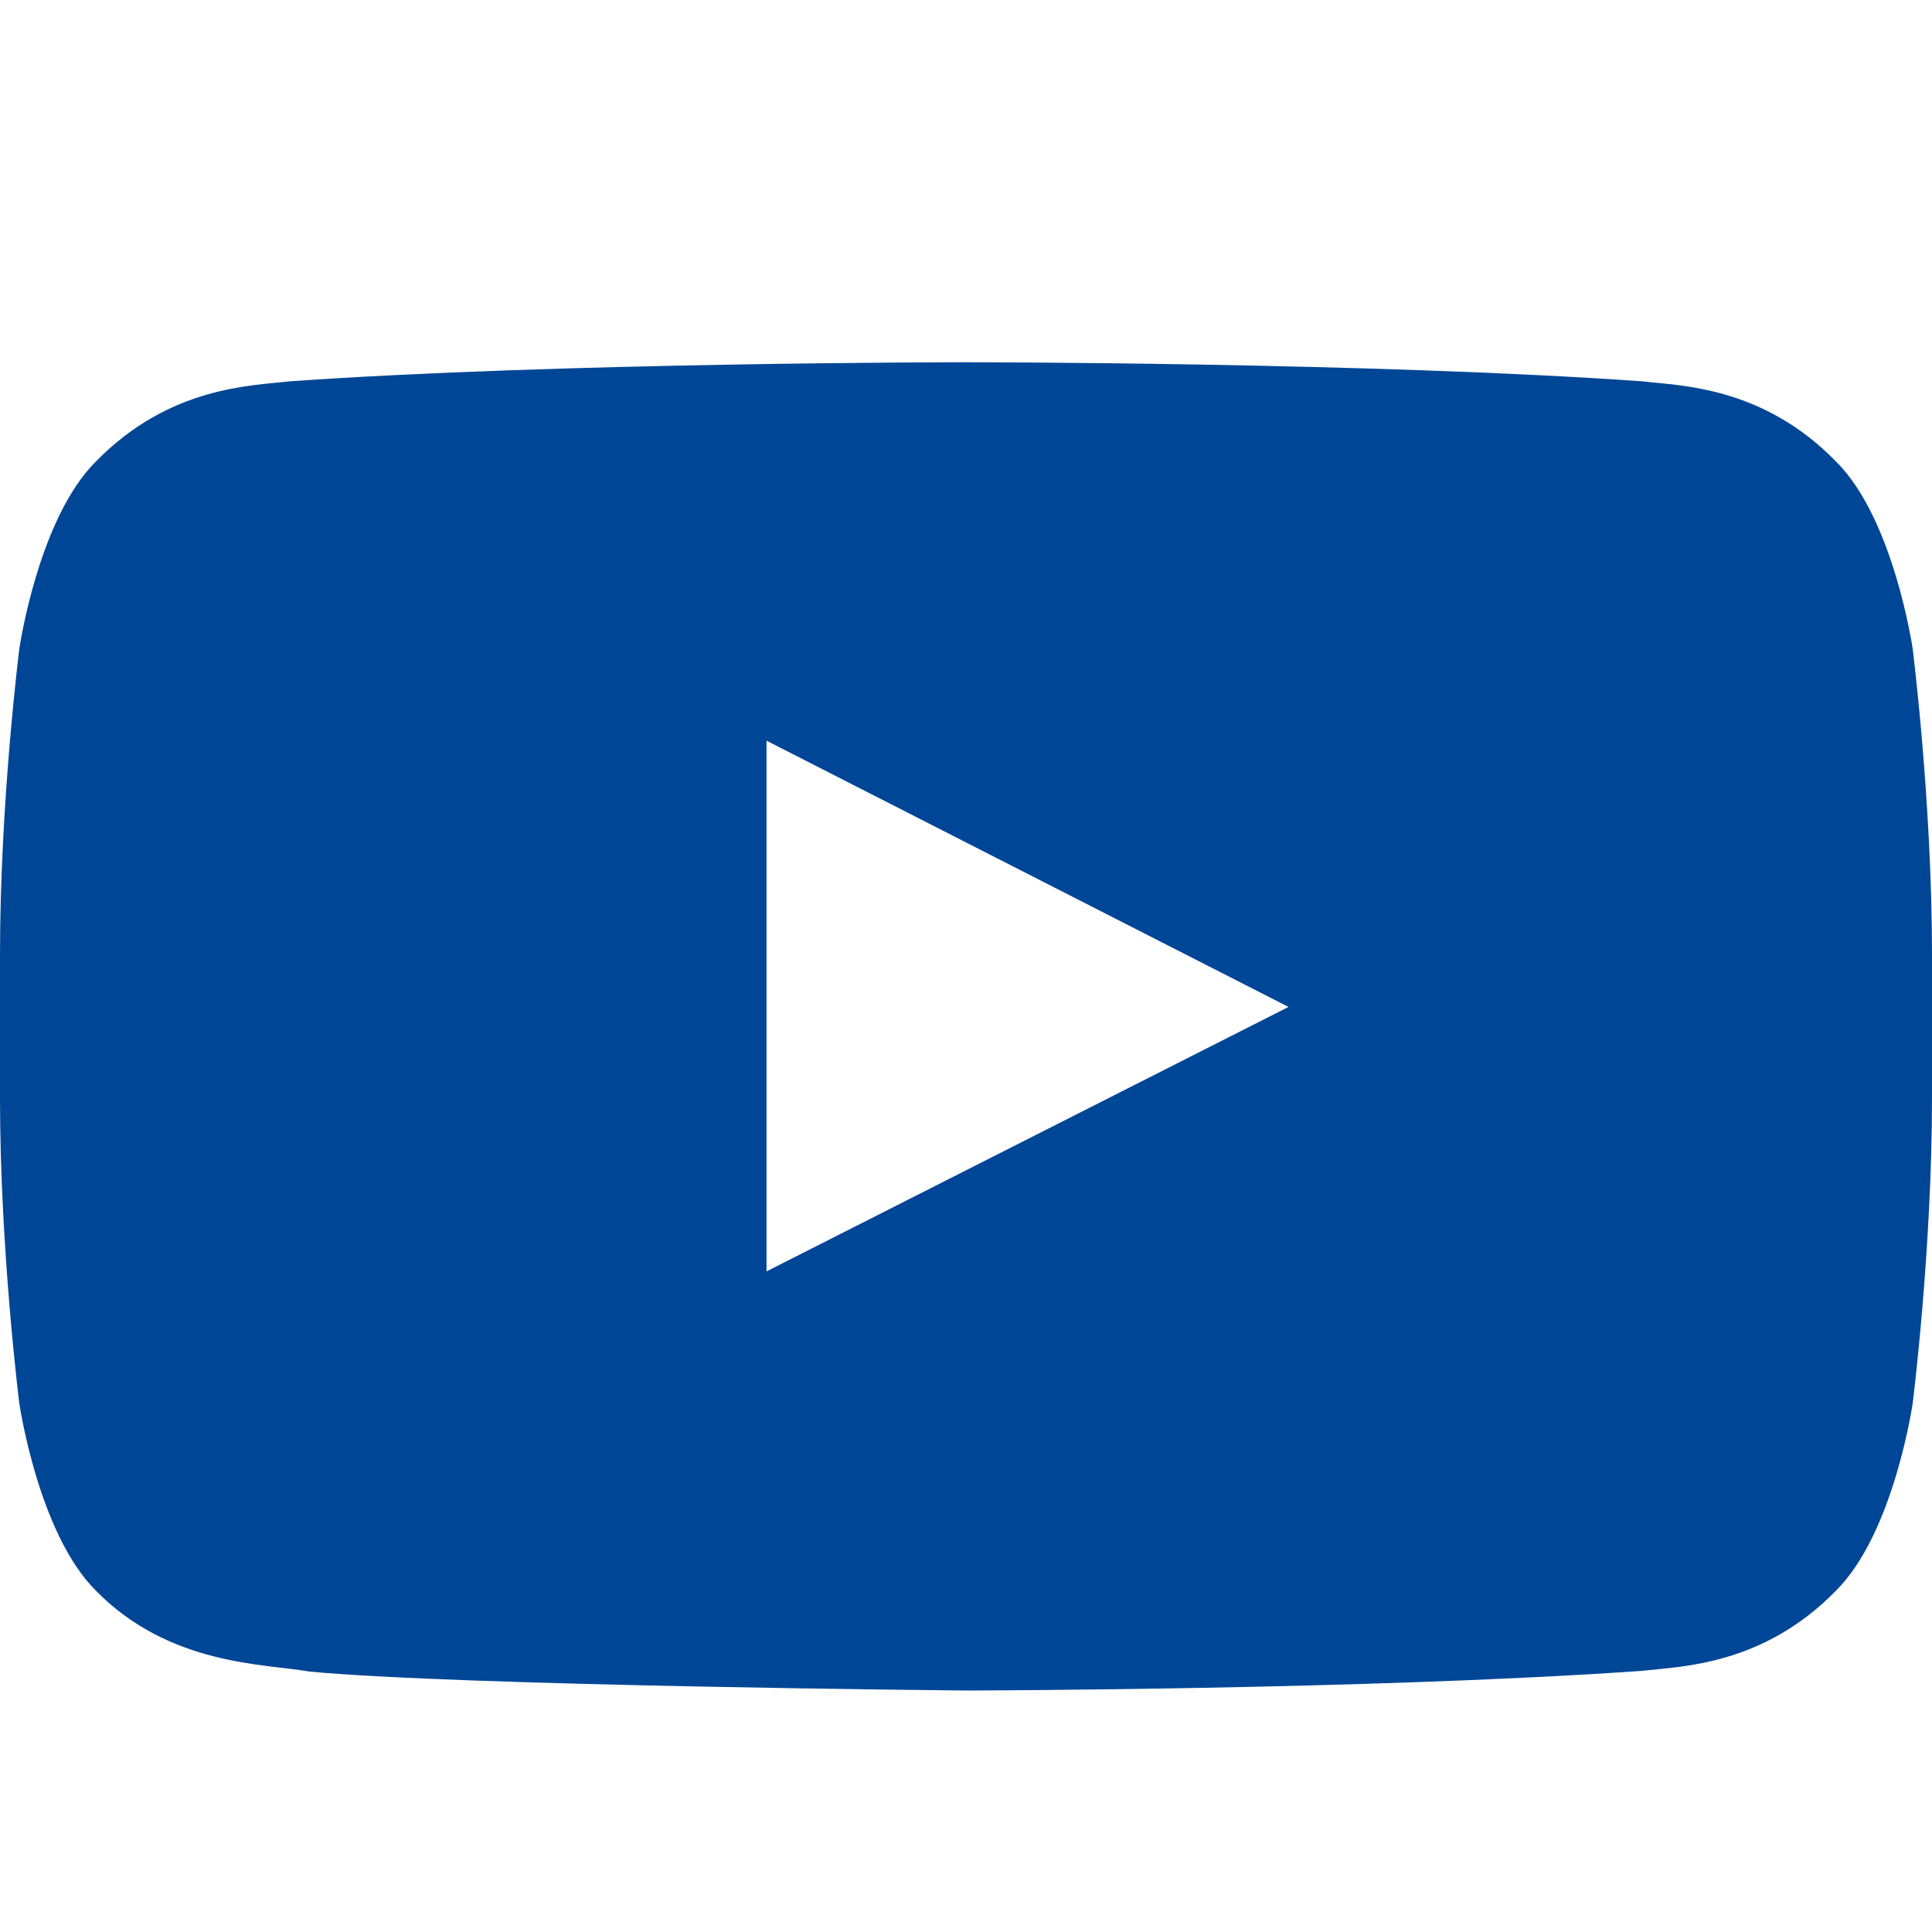 <?xml version="1.0" encoding="UTF-8"?>
<svg width="16px" height="16px" viewBox="0 0 16 16" version="1.1" xmlns="http://www.w3.org/2000/svg" xmlns:xlink="http://www.w3.org/1999/xlink">
    <!-- Generator: sketchtool 53 (72520) - https://sketchapp.com -->
    <title>F226E9DB-007F-4BE4-A1E9-0F8EE576C33A</title>
    <desc>Created with sketchtool.</desc>
    <g id="Screens-v1.0" stroke="none" stroke-width="1" fill="none" fill-rule="evenodd">
        <g id="A.01-Home" transform="translate(-1118, -3953)">
            <g id="Footer" transform="translate(0, 3760)" fill="#004696">
                <g id="Icons-/-Social-/-Instagram-Copy-2" transform="translate(1118, 193)">
                    <g id="youtube-black.1">
                        <path d="M6.348,10.529 L6.348,6.134 L10.671,8.339 L6.348,10.529 Z M15.84,5.373 C15.84,5.373 15.684,4.295 15.204,3.821 C14.595,3.197 13.914,3.195 13.601,3.158 C11.362,3 8.004,3 8.004,3 L7.997,3 C7.997,3 4.638,3 2.399,3.158 C2.086,3.195 1.405,3.197 0.795,3.821 C0.316,4.295 0.16,5.373 0.16,5.373 C0.16,5.373 0,6.639 0,7.904 L0,9.091 C0,10.356 0.16,11.622 0.16,11.622 C0.16,11.622 0.316,12.699 0.795,13.174 C1.405,13.797 2.204,13.778 2.56,13.843 C3.84,13.963 8,14 8,14 C8,14 11.362,13.995 13.601,13.837 C13.914,13.8 14.595,13.797 15.204,13.174 C15.684,12.699 15.84,11.622 15.84,11.622 C15.84,11.622 16,10.356 16,9.091 L16,7.904 C16,6.639 15.84,5.373 15.84,5.373 L15.84,5.373 Z" id="Youtube"></path>
                    </g>
                </g>
            </g>
        </g>
    </g>
</svg>
